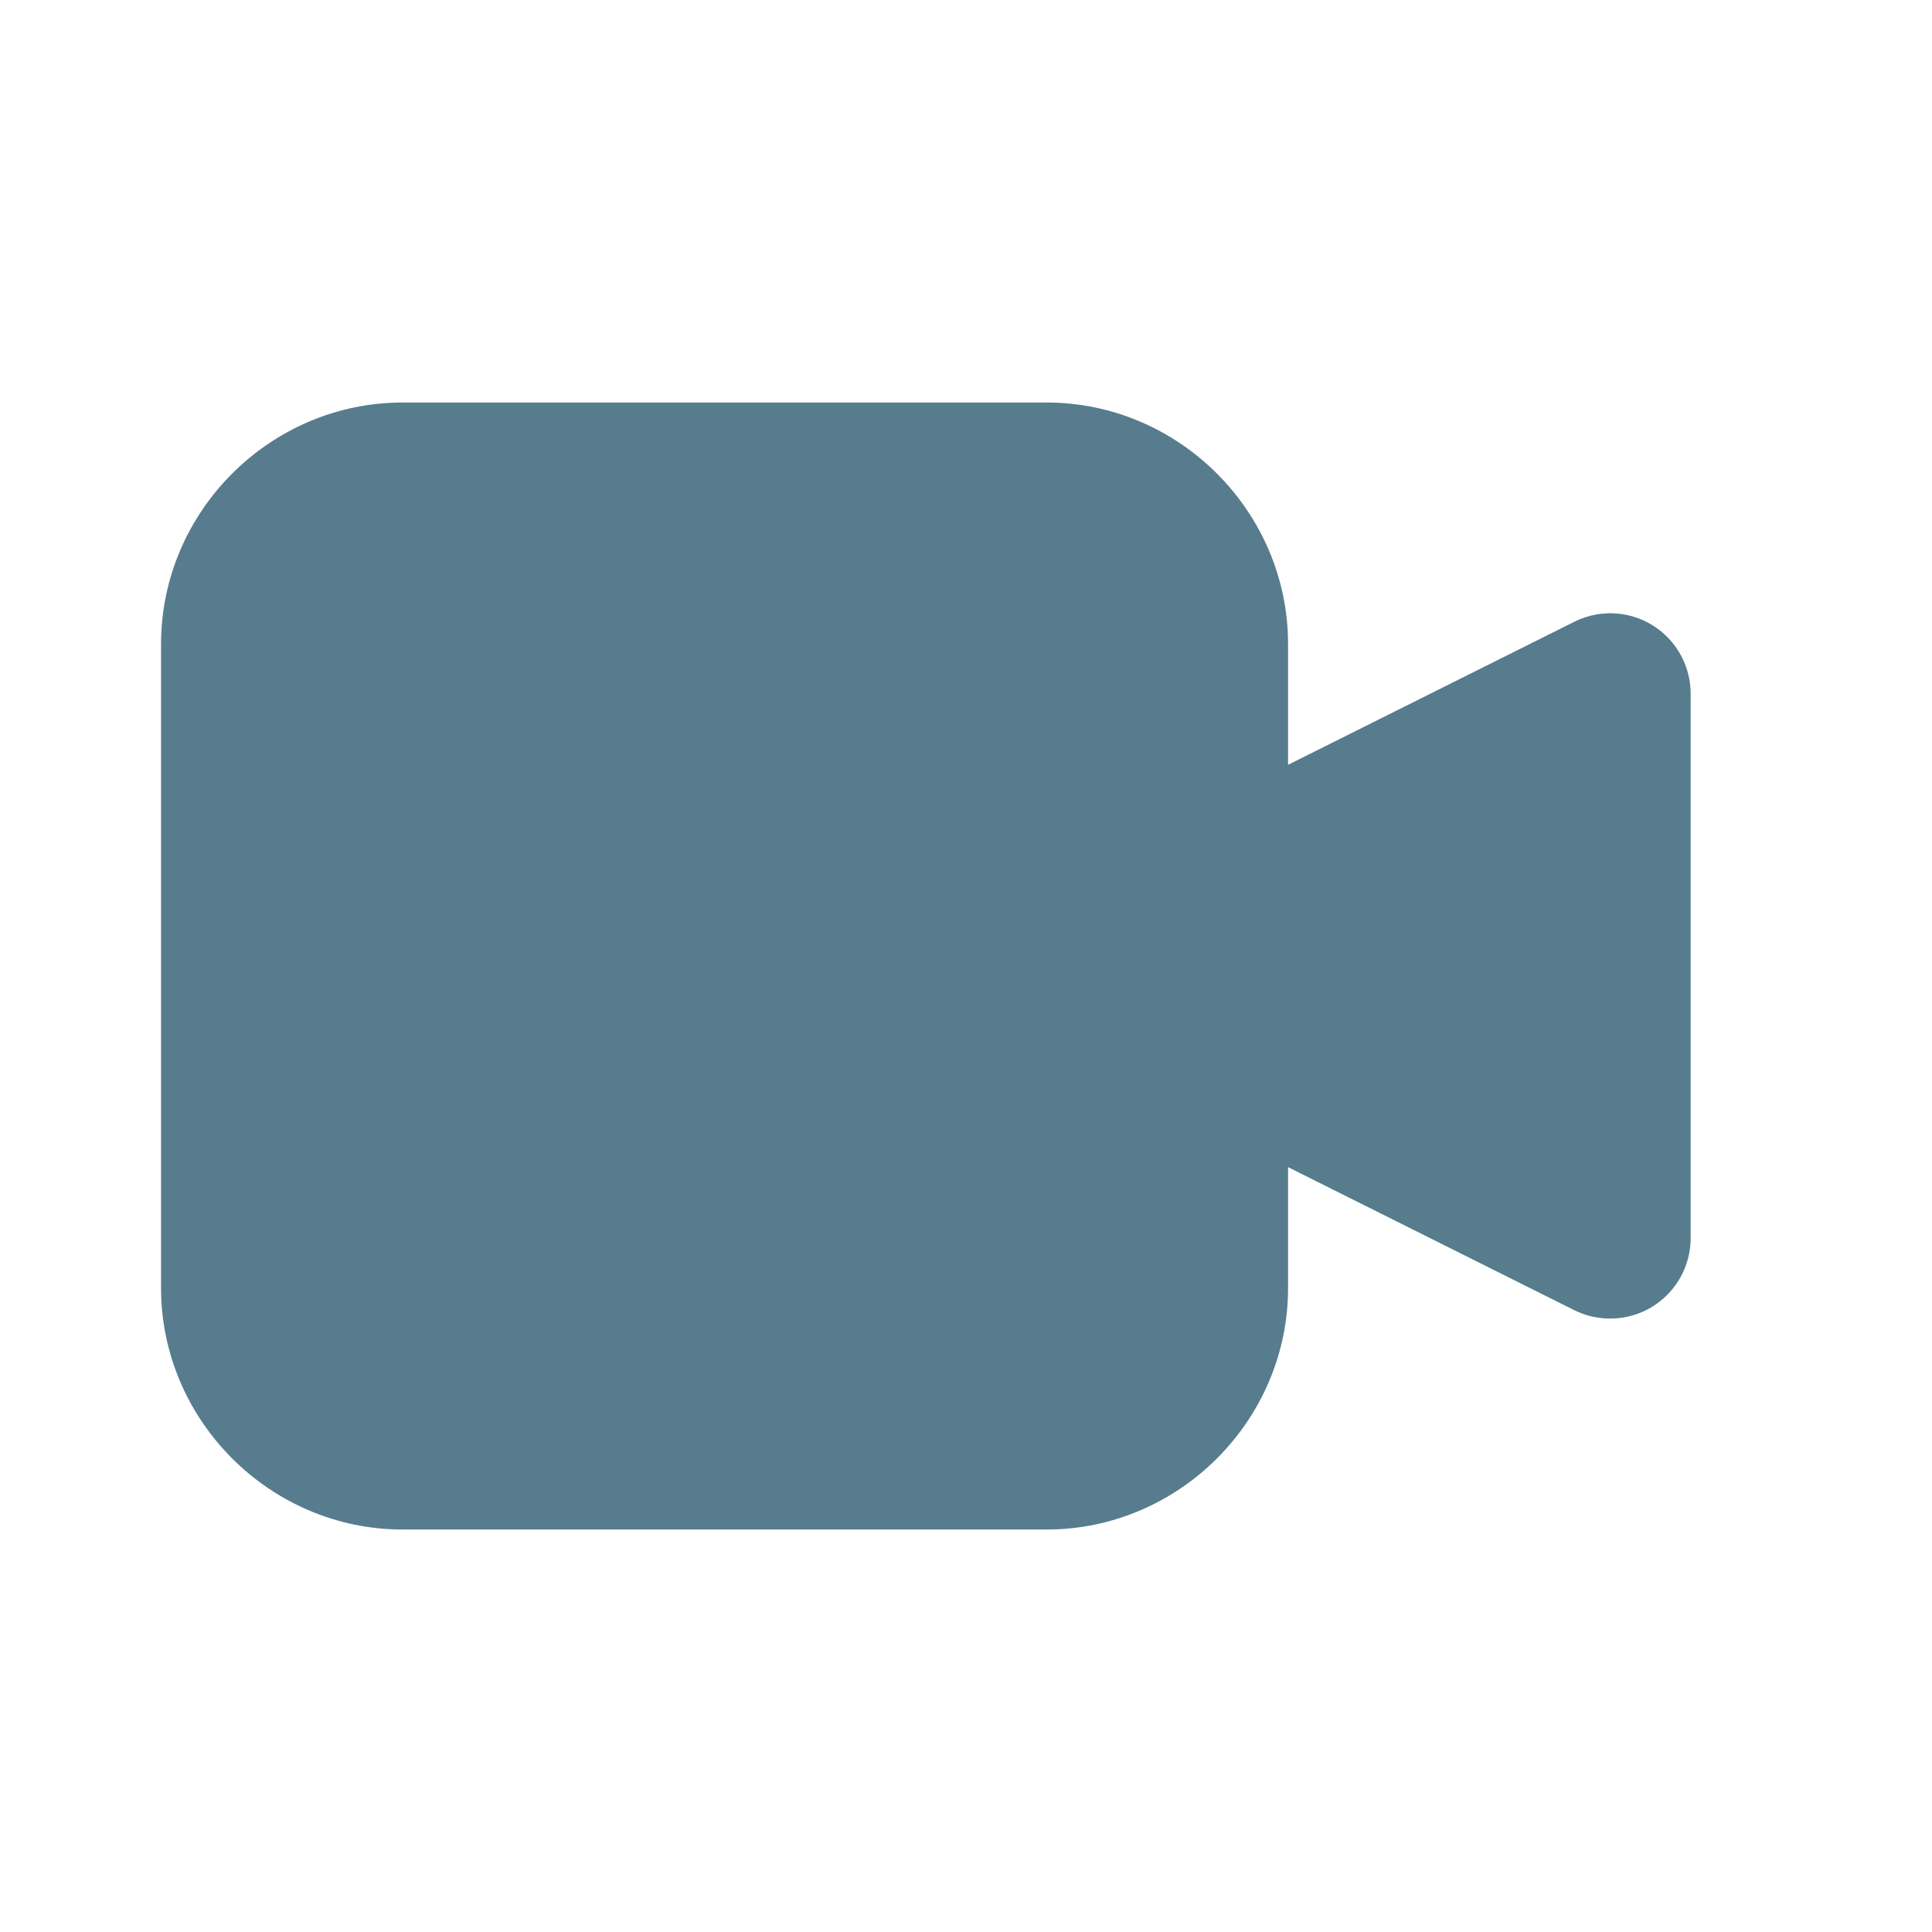 <svg width="50" height="50" viewBox="0 0 50 50" fill="none" xmlns="http://www.w3.org/2000/svg">
<g id="tabler:video-filled">
<g id="Group">
<path id="Vector" d="M41.914 15.885C41.511 15.838 41.102 15.911 40.739 16.093L31.254 20.833V29.166L40.739 33.906C41.056 34.064 41.409 34.139 41.763 34.123C42.117 34.108 42.462 34.002 42.764 33.816C43.066 33.629 43.315 33.369 43.488 33.06C43.662 32.751 43.753 32.402 43.754 32.047V17.951C43.753 17.442 43.566 16.95 43.227 16.569C42.888 16.188 42.421 15.944 41.914 15.885Z" fill="#577C8E"/>
<path id="Vector_2" d="M10.418 10.417C6.991 10.417 4.168 13.24 4.168 16.667V33.334C4.168 36.761 6.991 39.584 10.418 39.584H27.085C30.512 39.584 33.335 36.761 33.335 33.334V16.667C33.335 13.24 30.512 10.417 27.085 10.417H10.418Z" fill="#577C8E"/>
</g>
</g>
</svg>
